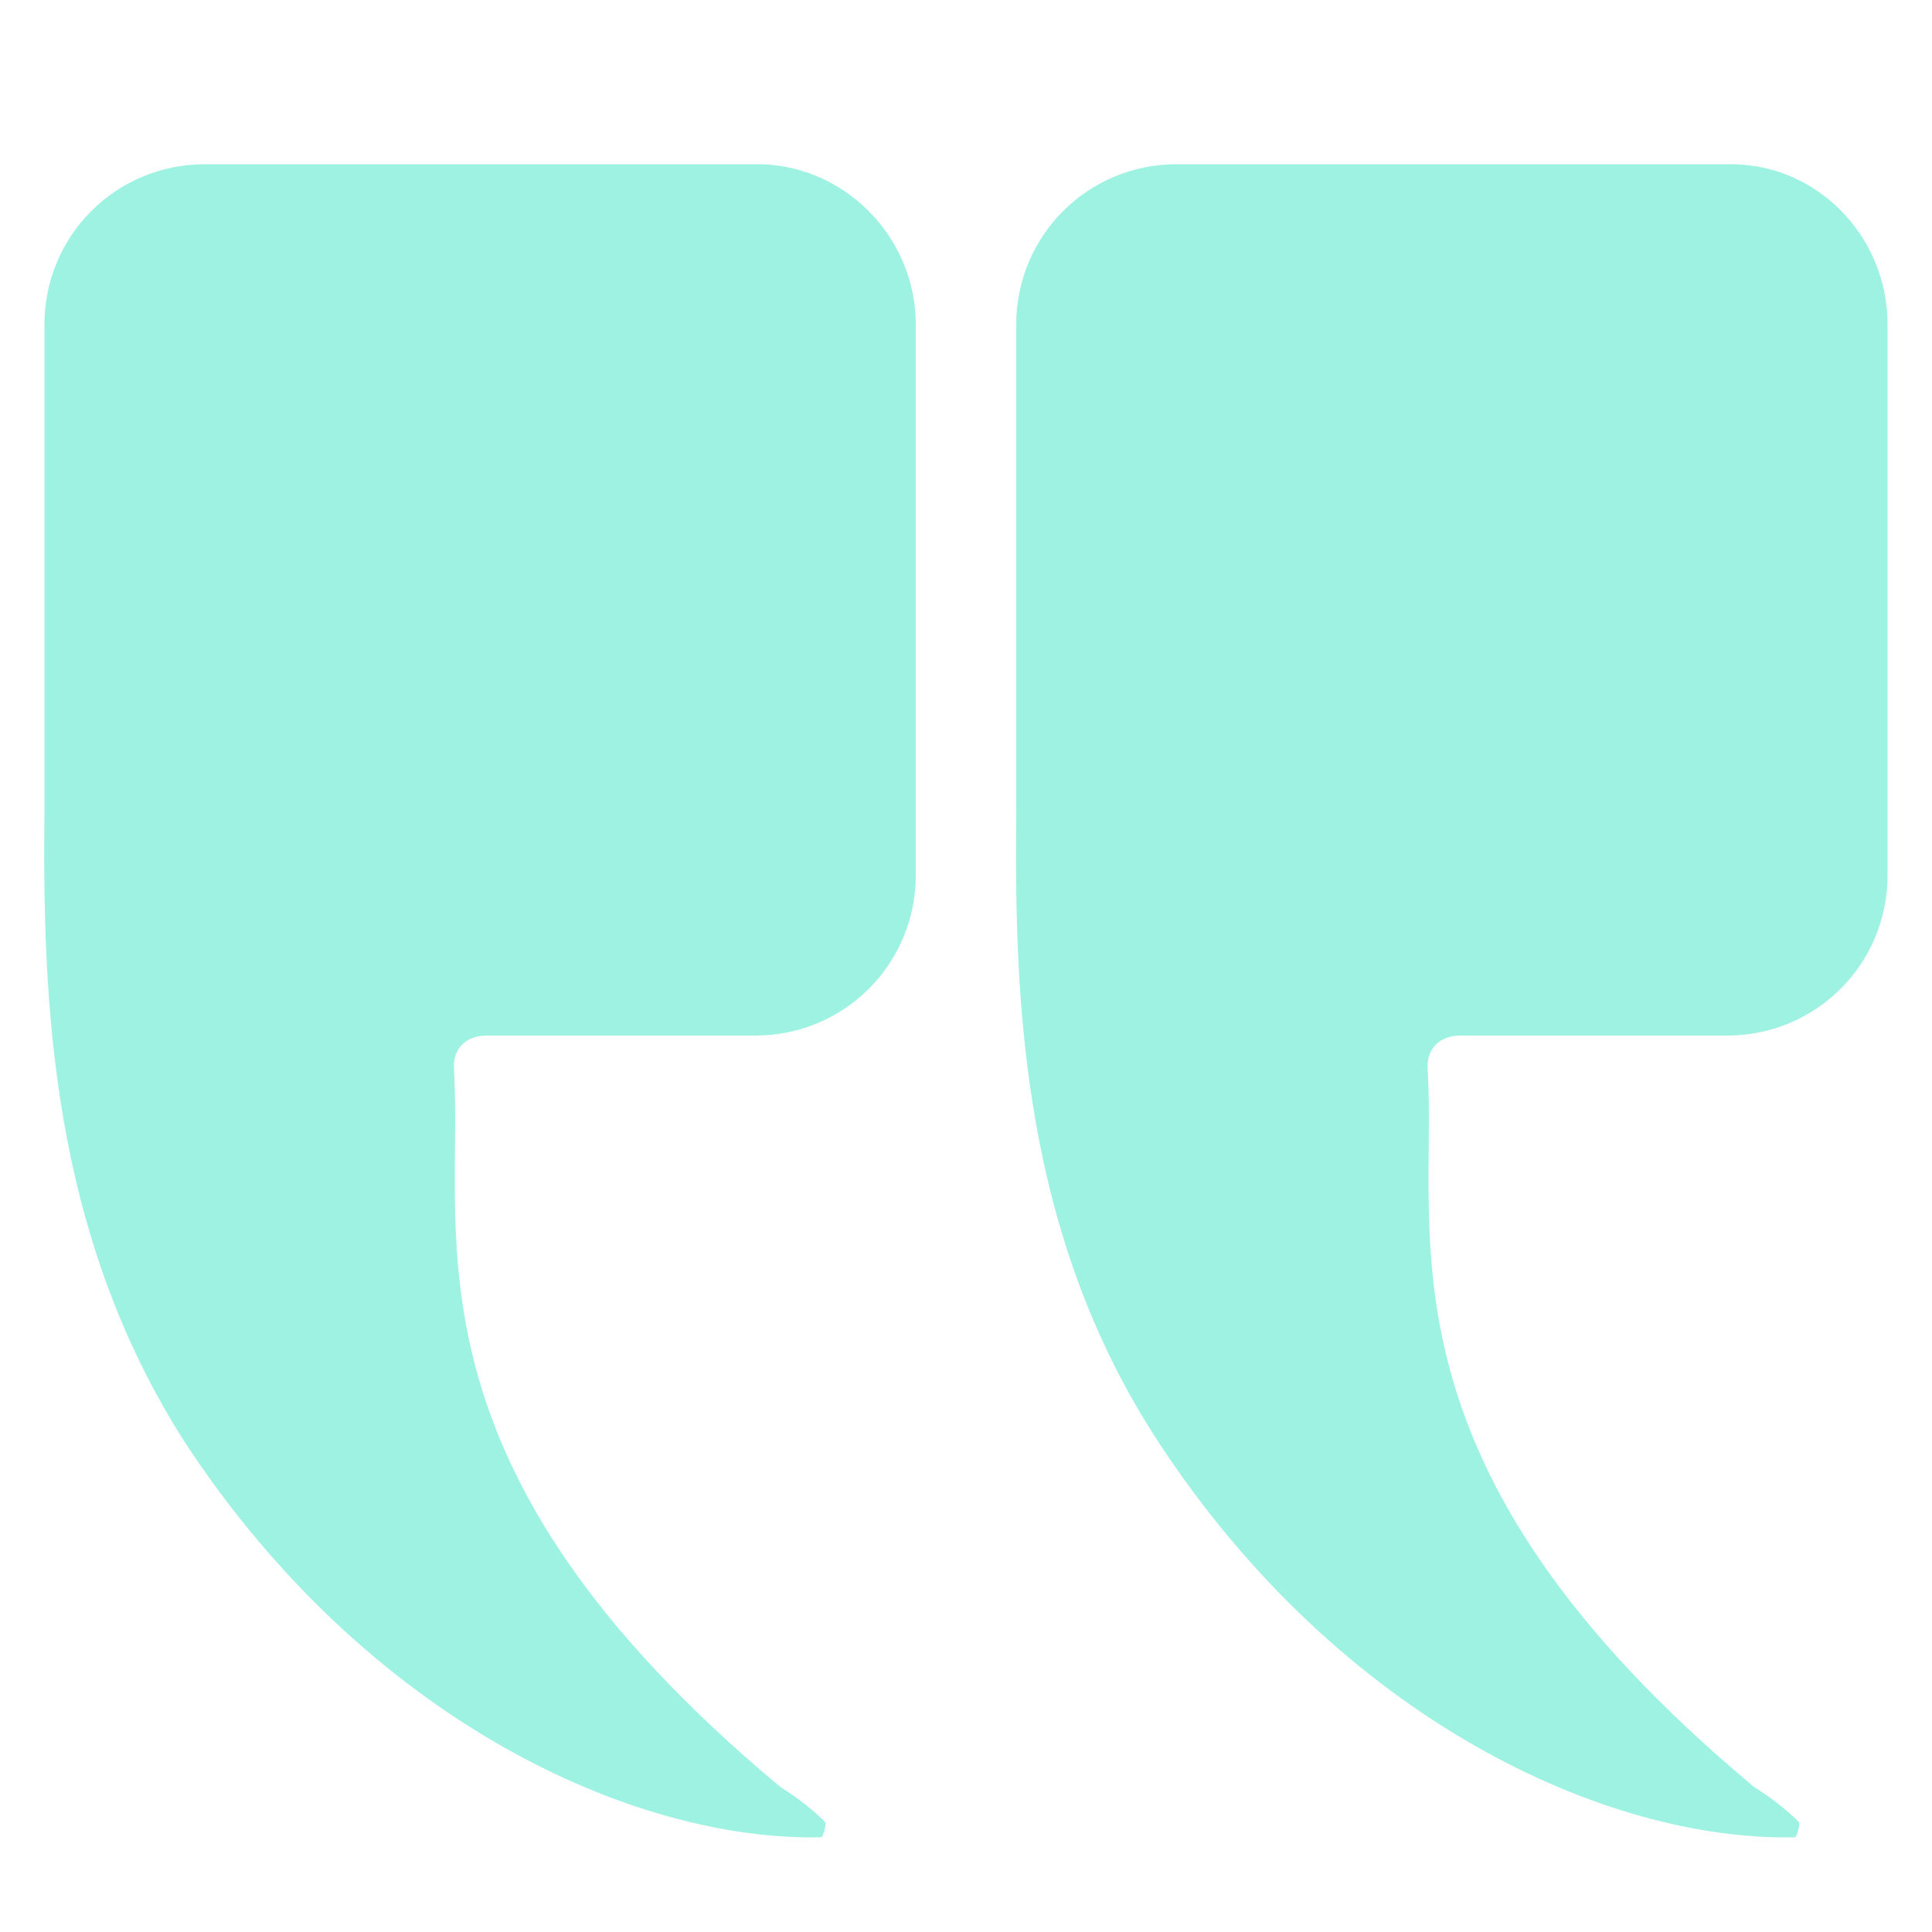 <?xml version="1.0" encoding="UTF-8"?>
<!-- Generator: Adobe Illustrator 27.0.0, SVG Export Plug-In . SVG Version: 6.00 Build 0)  -->
<svg xmlns="http://www.w3.org/2000/svg" xmlns:xlink="http://www.w3.org/1999/xlink" version="1.1" id="Calque_1" x="0px" y="0px" viewBox="0 0 100 100" style="enable-background:new 0 0 100 100;" xml:space="preserve">
<style type="text/css">
	.st0{fill:#9EF2E2;}
</style>
<path class="st0" d="M47.4,16.8v28.5c0,4.6-3.7,8.3-8.3,8.3H25.5c-0.1,0-0.2,0-0.3,0c-1.1,0-1.8,0.7-1.7,1.8  c0.5,8.7-3,20.5,16.9,37.1c0.8,0.5,1.6,1.1,2.3,1.8c0.1,0.1-0.1,0.8-0.2,0.8c-9.8,0.2-23.5-6.1-32.9-20.4C2.6,63.8,2.2,51.8,2.3,42  v11.5V16.8c0-4.6,3.7-8.3,8.3-8.3H39C43.6,8.4,47.4,12.2,47.4,16.8z"></path>
<path class="st0" d="M97.7,16.8v28.5c0,4.6-3.7,8.3-8.3,8.3H75.9c-0.1,0-0.2,0-0.3,0c-1.1,0-1.8,0.7-1.7,1.8  c0.5,8.7-3,20.5,16.9,37.1c0.8,0.5,1.6,1.1,2.3,1.8c0.1,0.1-0.1,0.8-0.2,0.8c-9.8,0.2-23.5-6.1-32.9-20.4  c-7.1-10.8-7.5-22.8-7.4-32.6v11.5V16.8c0-4.6,3.7-8.3,8.3-8.3h28.5C94,8.4,97.7,12.2,97.7,16.8z"></path>
</svg>
